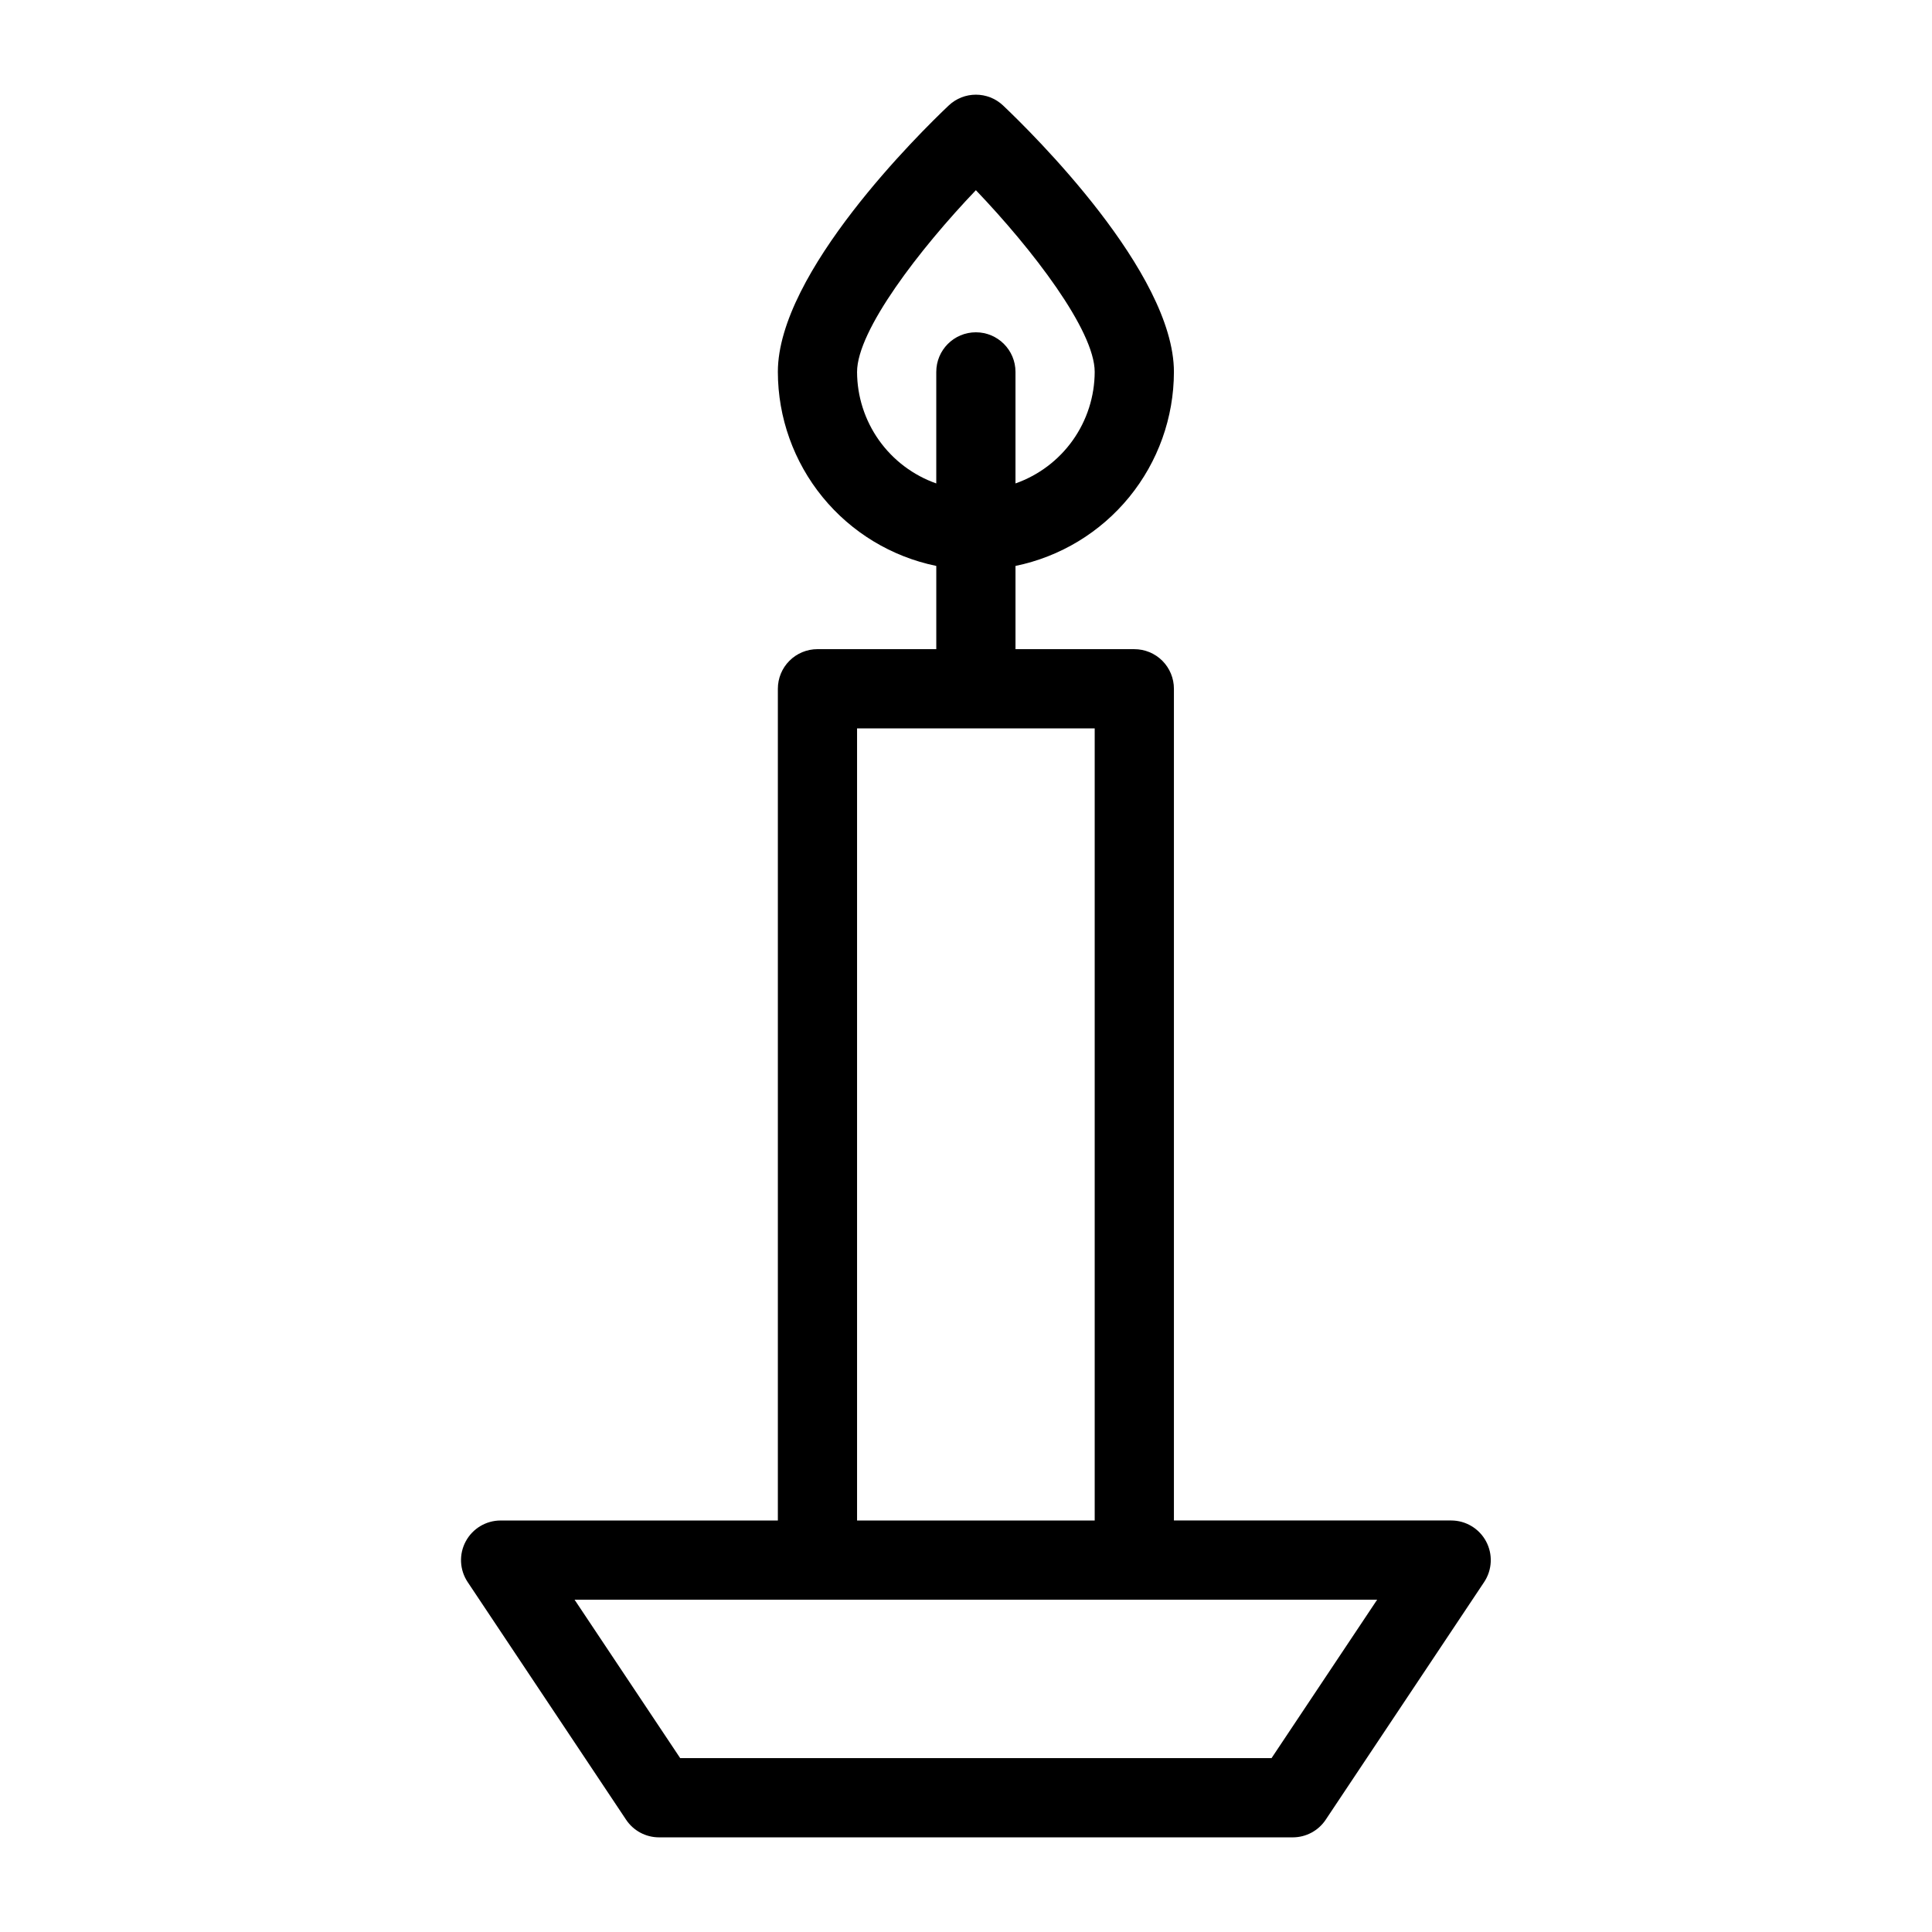 <?xml version="1.0" encoding="UTF-8"?>
<!-- Uploaded to: SVG Repo, www.svgrepo.com, Generator: SVG Repo Mixer Tools -->
<svg fill="#000000" width="800px" height="800px" version="1.1" viewBox="144 144 512 512" xmlns="http://www.w3.org/2000/svg">
 <path d="m537.83 552.49c-1.828-3.414-5.383-5.547-9.258-5.547h-73.473v-220.41c0.004-2.785-1.102-5.457-3.07-7.426s-4.641-3.074-7.426-3.07h-31.488v-22.059c11.848-2.434 22.488-8.879 30.137-18.242 7.648-9.367 11.832-21.086 11.848-33.176 0-26.363-37.699-63.43-45.266-70.594h0.004c-4.047-3.832-10.387-3.832-14.434 0-7.562 7.164-45.266 44.23-45.266 70.594 0.02 12.09 4.203 23.809 11.852 33.176 7.648 9.363 18.289 15.809 30.133 18.242v22.055h-31.488c-2.781 0-5.453 1.105-7.422 3.074-1.969 1.965-3.074 4.637-3.074 7.422v220.42h-73.473 0.004c-3.871 0-7.43 2.133-9.254 5.547-1.828 3.41-1.629 7.551 0.52 10.773l41.984 62.977c1.945 2.918 5.223 4.672 8.73 4.672h167.94c3.512 0 6.789-1.754 8.734-4.672l41.984-62.977c2.144-3.223 2.348-7.359 0.523-10.773zm-166.7-309.93c0-11.008 16.625-32.594 31.488-48.156 14.871 15.539 31.488 37.125 31.488 48.156-0.02 6.492-2.047 12.816-5.805 18.109-3.758 5.289-9.062 9.289-15.188 11.445v-29.555c0-5.797-4.699-10.496-10.496-10.496s-10.496 4.699-10.496 10.496v29.555c-6.121-2.156-11.426-6.156-15.184-11.445-3.758-5.293-5.789-11.617-5.809-18.109zm0 94.465h62.977v209.92h-62.977zm109.84 272.9h-156.71l-27.992-41.984h212.69z"/>
</svg>